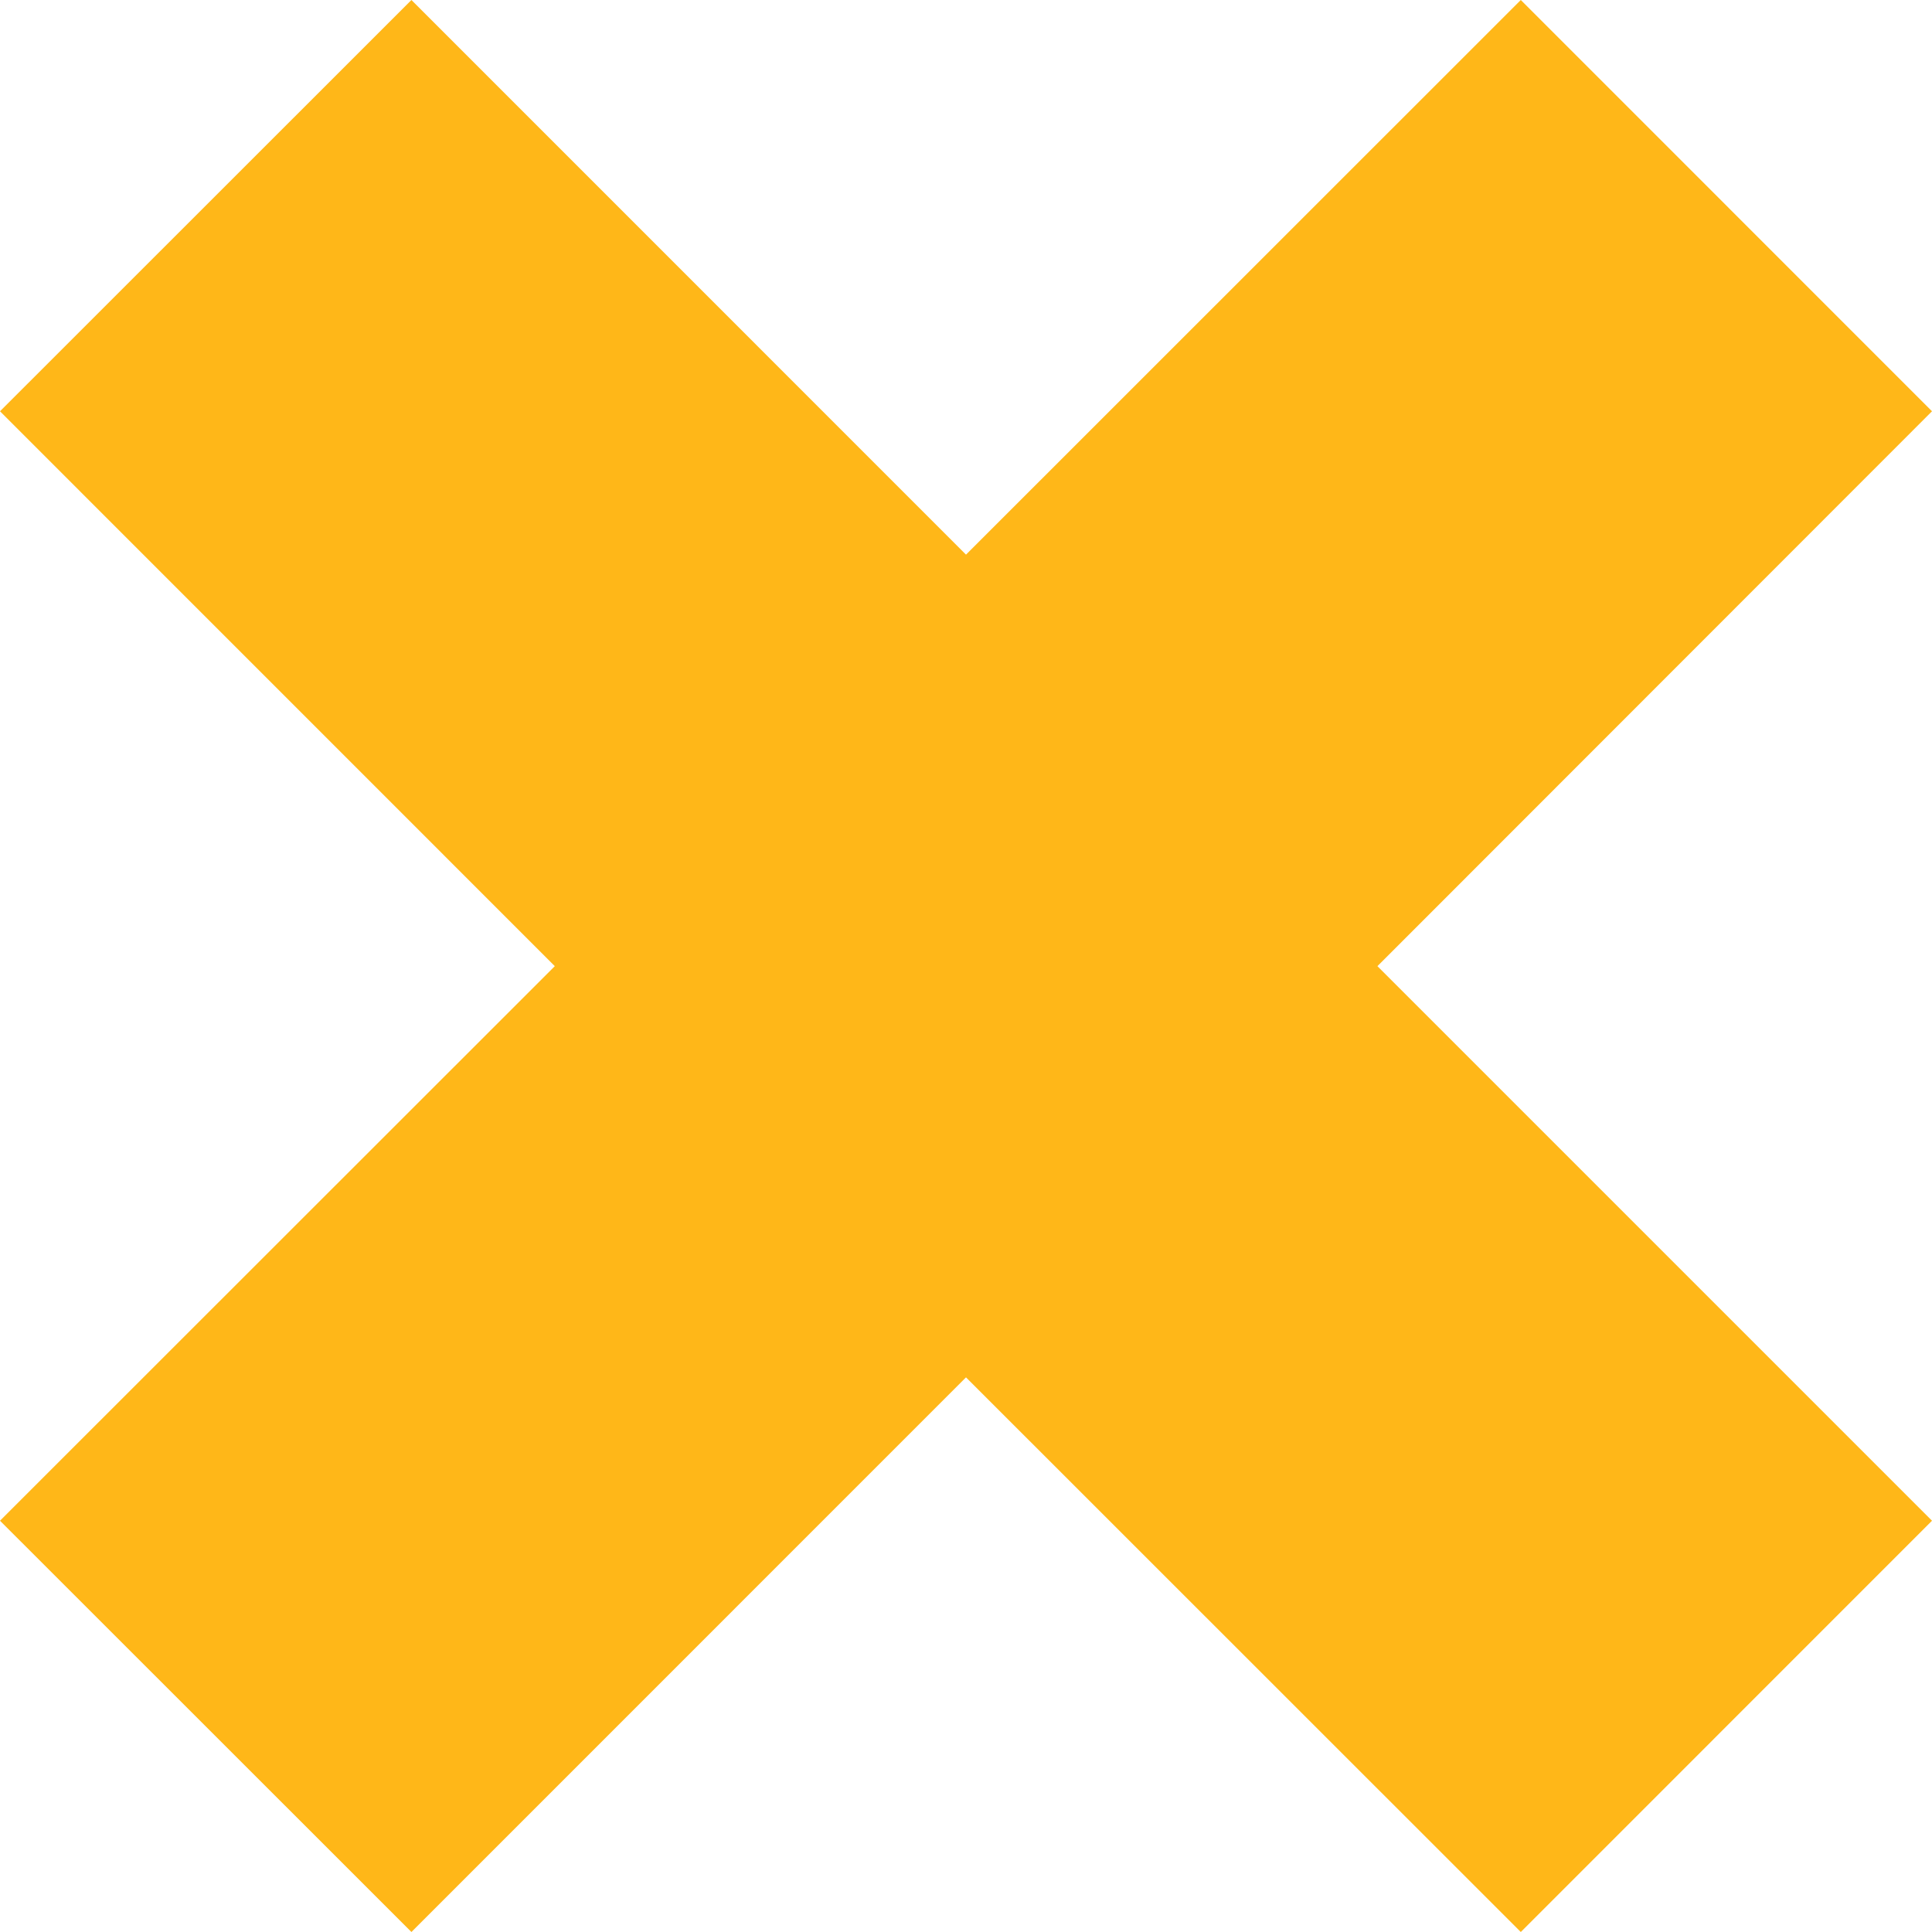 <svg width="24" height="24" viewBox="0 0 24 24" fill="none" xmlns="http://www.w3.org/2000/svg">
<path d="M24 5.109L18.892 0L12 6.89L5.111 0L0 5.109L6.892 12.002L0 18.891L5.111 24L12 17.11L18.892 24L24 18.891L17.111 12.002L24 5.109Z" fill="#FFB718"/>
</svg>
